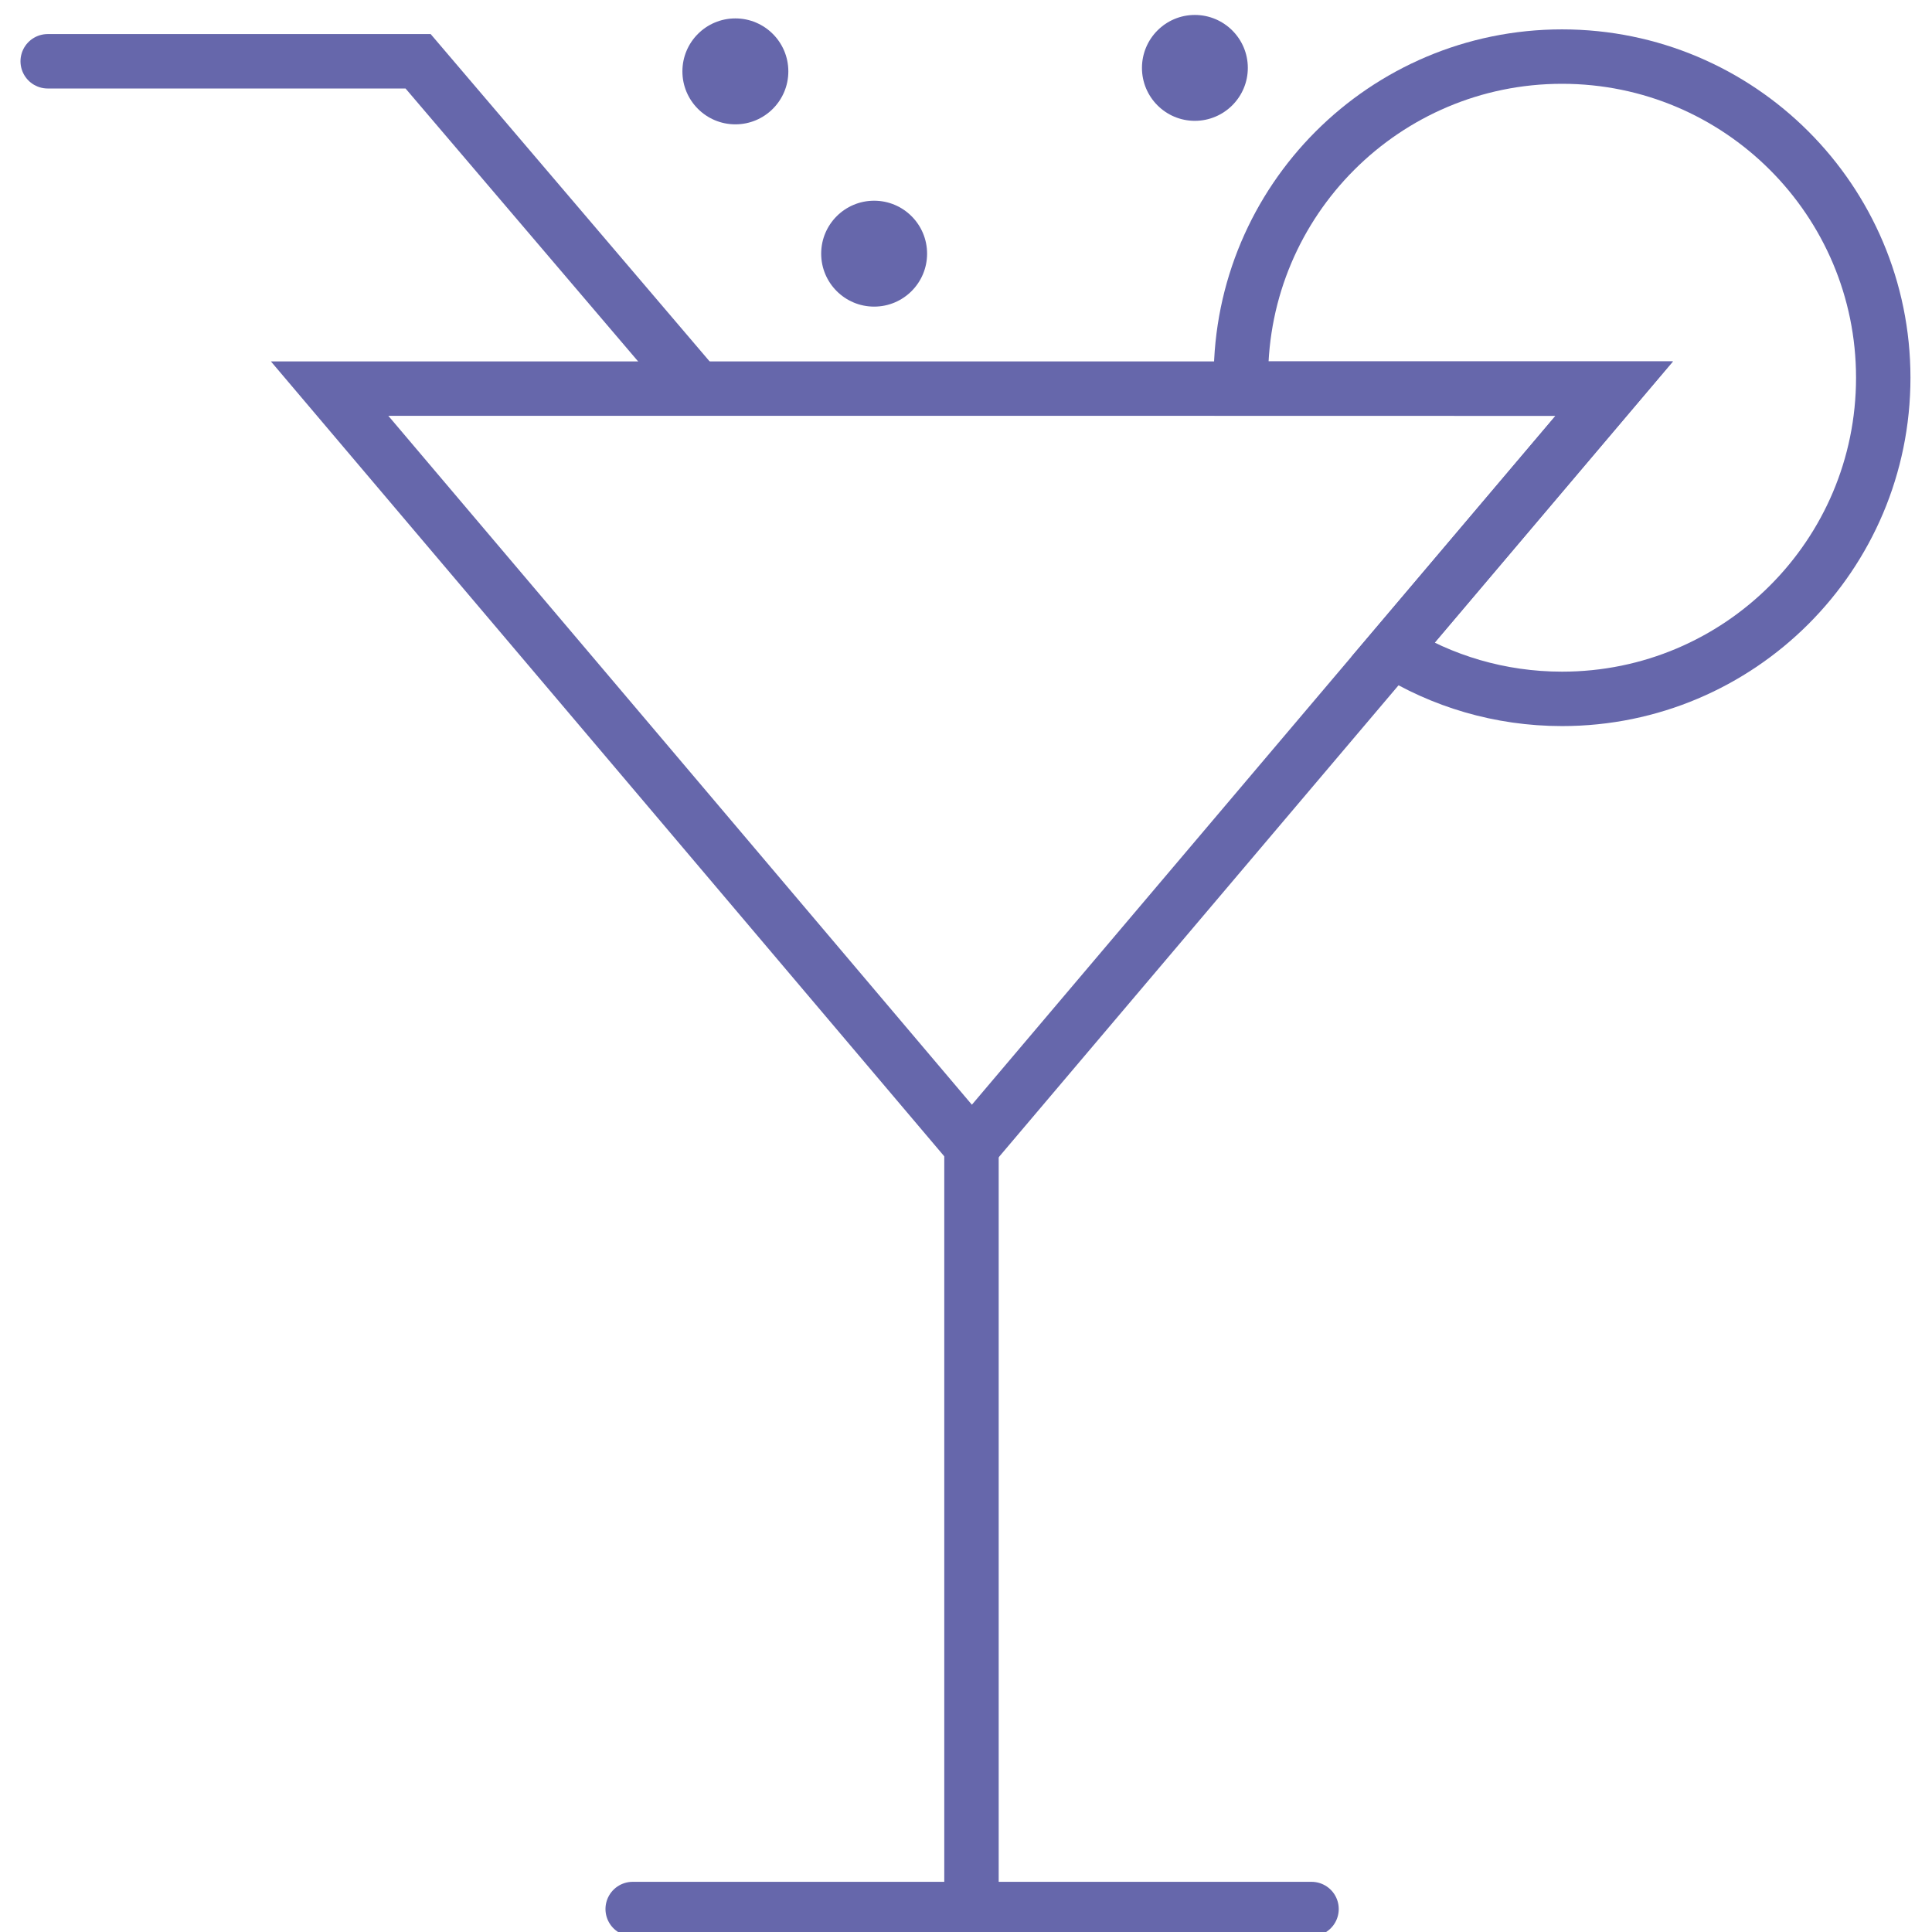 <?xml version="1.0" encoding="UTF-8"?>
<!-- Generator: Adobe Illustrator 16.0.0, SVG Export Plug-In . SVG Version: 6.00 Build 0)  -->
<svg xmlns="http://www.w3.org/2000/svg" xmlns:xlink="http://www.w3.org/1999/xlink" version="1.1" id="Layer_1" x="0px" y="0px" width="142px" height="142px" viewBox="0 0 142 142" xml:space="preserve">
<g>
	<polygon fill="none" stroke="#6667ab" stroke-width="4" stroke-miterlimit="22.926" points="71.432,84.29 47.833,56.423    24.227,28.563 71.432,28.563 118.643,28.563 95.04,56.423  "></polygon>
	
		<line fill="none" stroke="#6667ab" stroke-width="4" stroke-miterlimit="22.926" x1="71.403" y1="84.038" x2="71.403" y2="138.48"></line>
	
		<line fill="none" stroke="#6667ab" stroke-width="4" stroke-linecap="round" stroke-miterlimit="22.926" x1="46.502" y1="140.312" x2="96.396" y2="140.312"></line>
	<polyline fill="none" stroke="#6667ab" stroke-width="4" stroke-linecap="round" stroke-miterlimit="22.926" points="3.506,4.504    30.73,4.504 50.843,28.106  "></polyline>
	<path fill="none" stroke="#6667ab" stroke-width="4" stroke-miterlimit="22.926" d="M114.809,4.159   c13.039,0,23.608,10.572,23.608,23.605c0,13.038-10.569,23.602-23.608,23.602c-4.576,0-8.844-1.303-12.461-3.562l16.295-19.24   H91.221l-0.015-0.799C91.206,14.73,101.773,4.159,114.809,4.159z"></path>
	<circle fill="#6667ab" cx="64.248" cy="18.644" r="3.892"></circle>
	<circle fill="#6667ab" cx="54.049" cy="5.246" r="3.893"></circle>
	<path fill="#6667ab" d="M87.818,1.099c2.15,0,3.896,1.743,3.896,3.89c0,2.148-1.746,3.892-3.896,3.892   c-2.146,0-3.885-1.744-3.885-3.892C83.936,2.842,85.673,1.099,87.818,1.099z"></path>
</g>
</svg>
